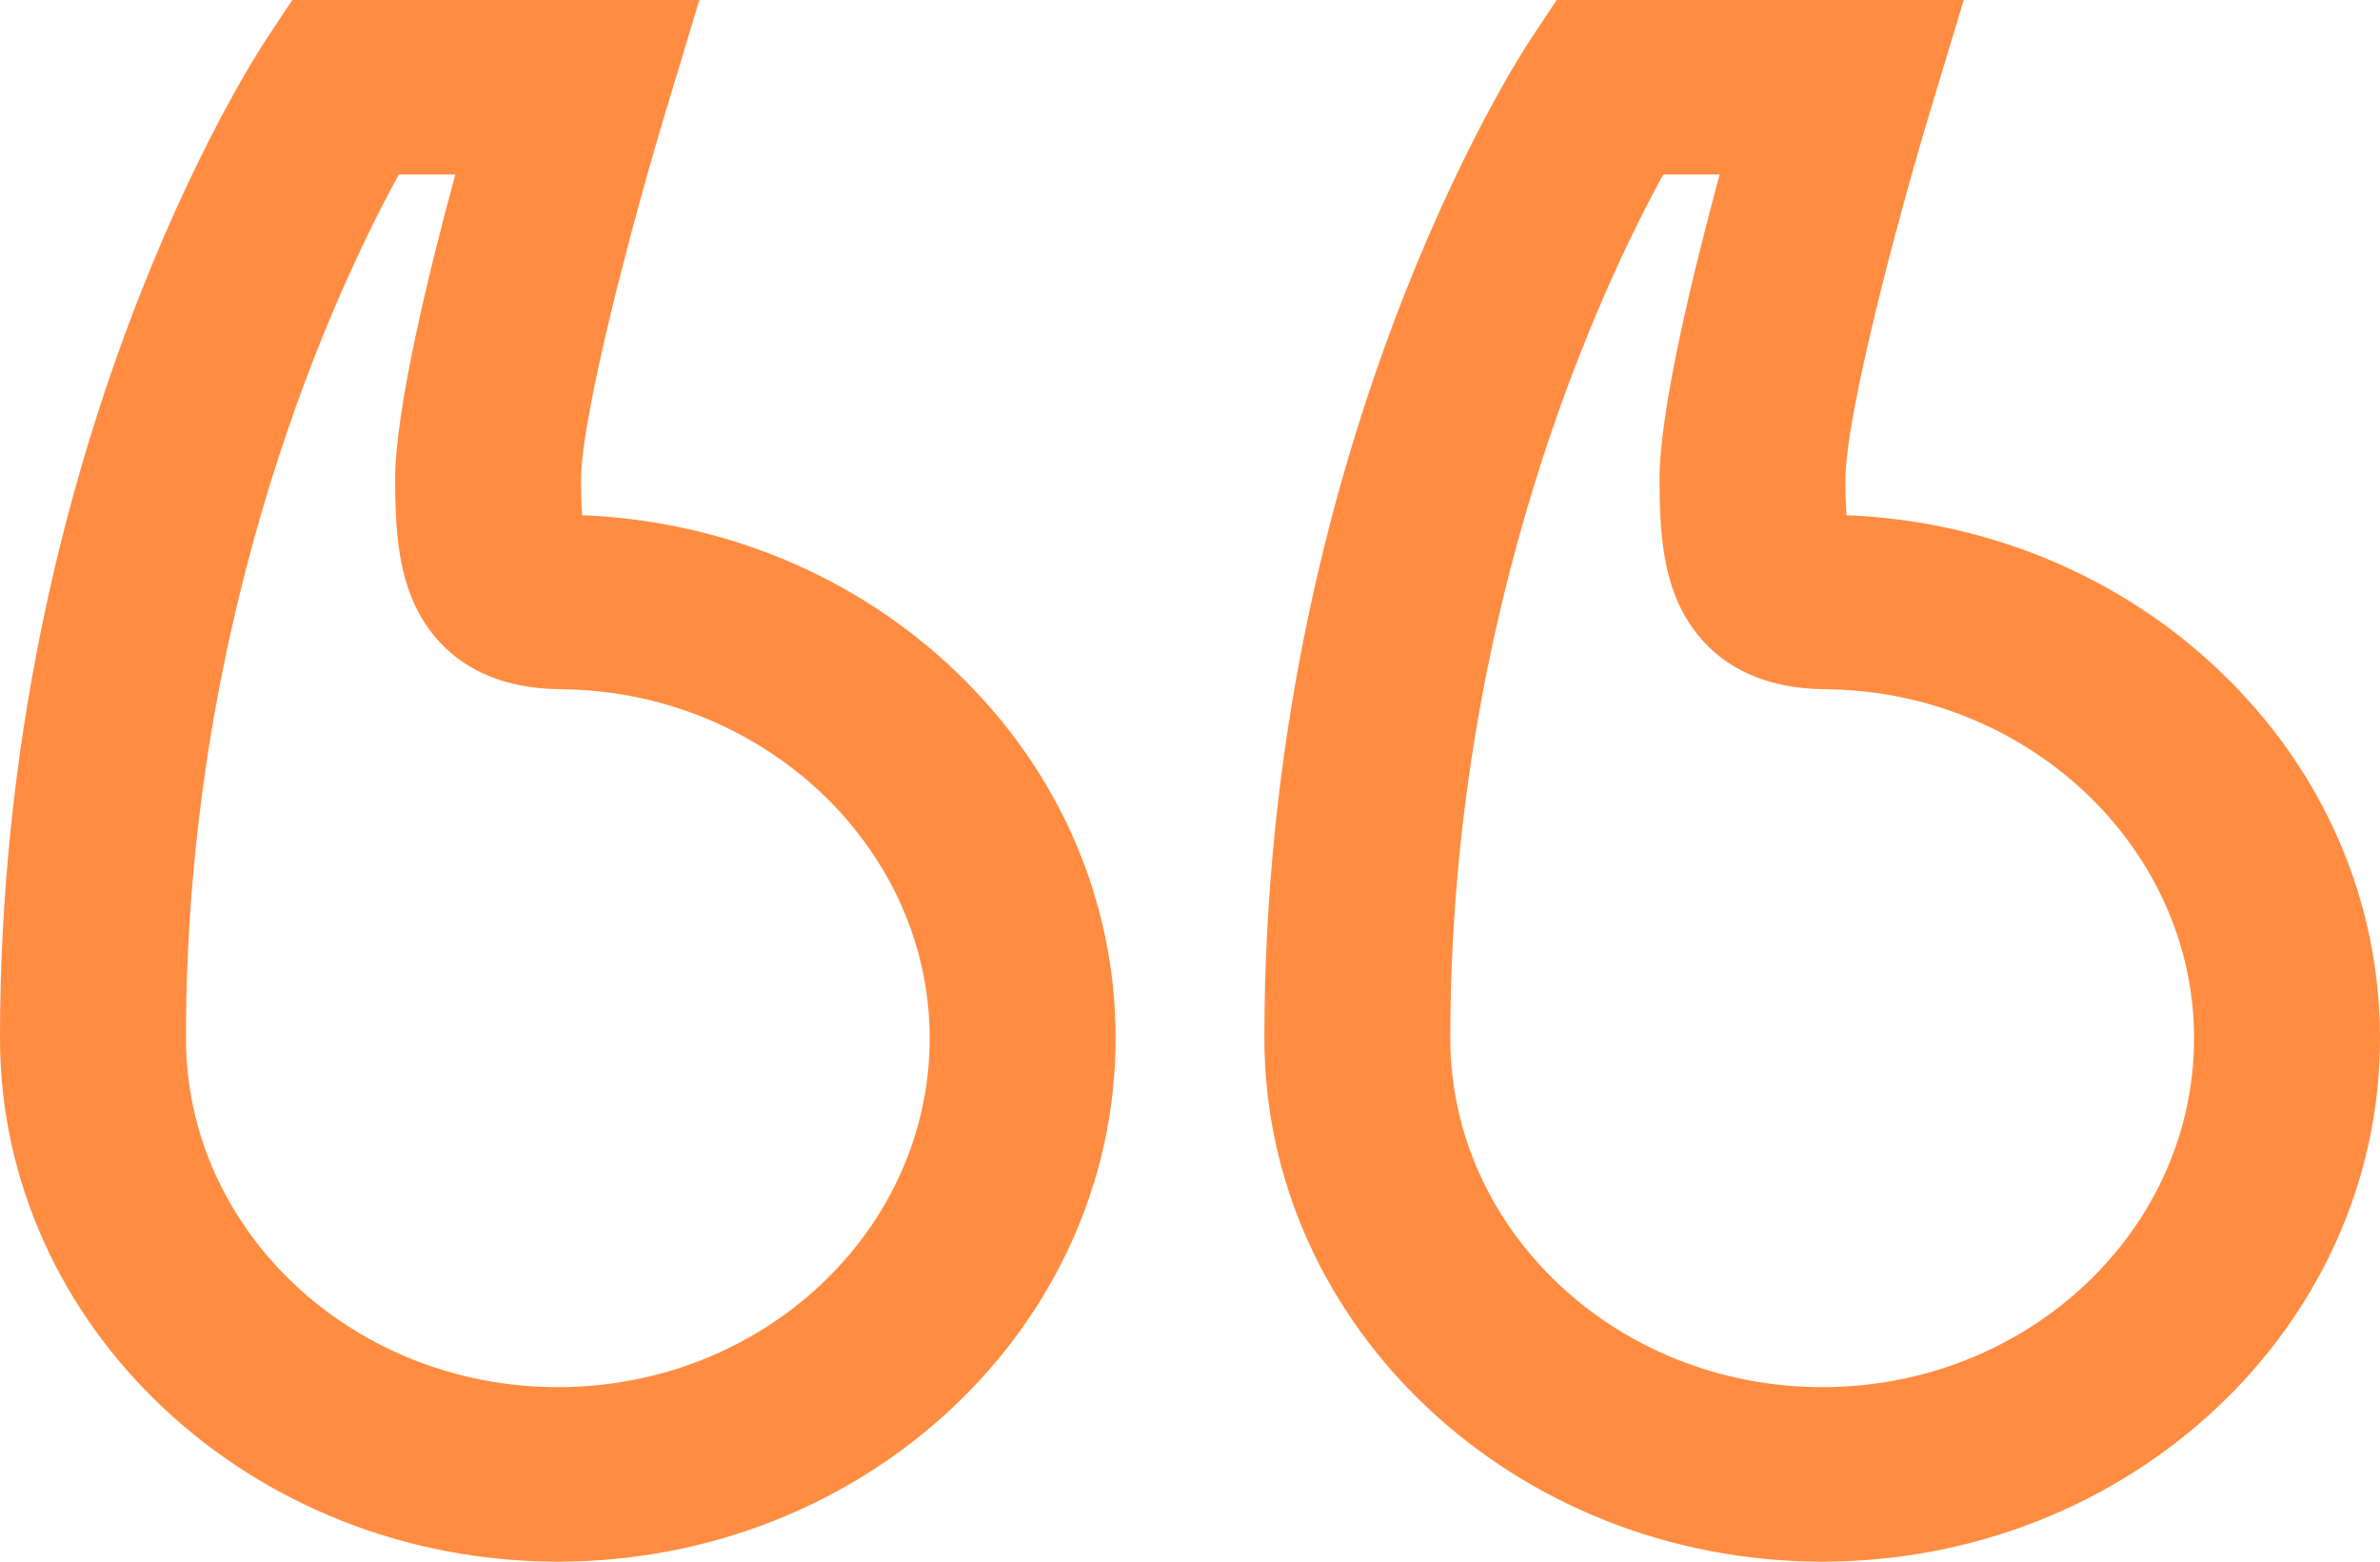 <svg width="64" height="42" viewBox="0 0 64 42" fill="none" xmlns="http://www.w3.org/2000/svg">
<path d="M59.703 18.059C57.021 15.495 53.465 14.011 49.656 13.857C49.638 13.634 49.625 13.326 49.625 12.905C49.625 11.179 51.023 5.905 51.905 2.986L52.807 0H41.859L41.126 1.109C40.835 1.549 34 12.066 34 27.922C34 35.684 40.729 42 49 42C57.271 42 64 35.684 64 27.922C64 24.21 62.474 20.707 59.703 18.059ZM49 37.307C43.486 37.307 39 33.097 39 27.922C39 16.27 43.105 7.645 44.727 4.693H46.243C45.524 7.342 44.625 11.033 44.625 12.905C44.625 14.391 44.742 15.584 45.316 16.581C45.828 17.468 46.897 18.525 49.089 18.536L49.198 18.539C54.603 18.637 59 22.846 59 27.922C59 33.097 54.514 37.307 49 37.307Z" fill="#FF8C41"/>
<path d="M25.703 18.059C23.021 15.495 19.465 14.011 15.656 13.857C15.638 13.634 15.625 13.326 15.625 12.905C15.625 11.179 17.023 5.905 17.905 2.986L18.807 0H7.859L7.126 1.109C6.835 1.549 0 12.066 0 27.922C0 35.684 6.729 42 15 42C23.271 42 30 35.684 30 27.922C30 24.21 28.474 20.707 25.703 18.059ZM15 37.307C9.486 37.307 5 33.097 5 27.922C5 16.27 9.104 7.645 10.726 4.693H12.243C11.524 7.342 10.625 11.033 10.625 12.905C10.625 14.391 10.742 15.584 11.316 16.581C11.828 17.468 12.896 18.525 15.089 18.536L15.198 18.539C20.603 18.637 25 22.846 25 27.922C25 33.097 20.514 37.307 15 37.307Z" fill="#FF8C41"/>
</svg>
